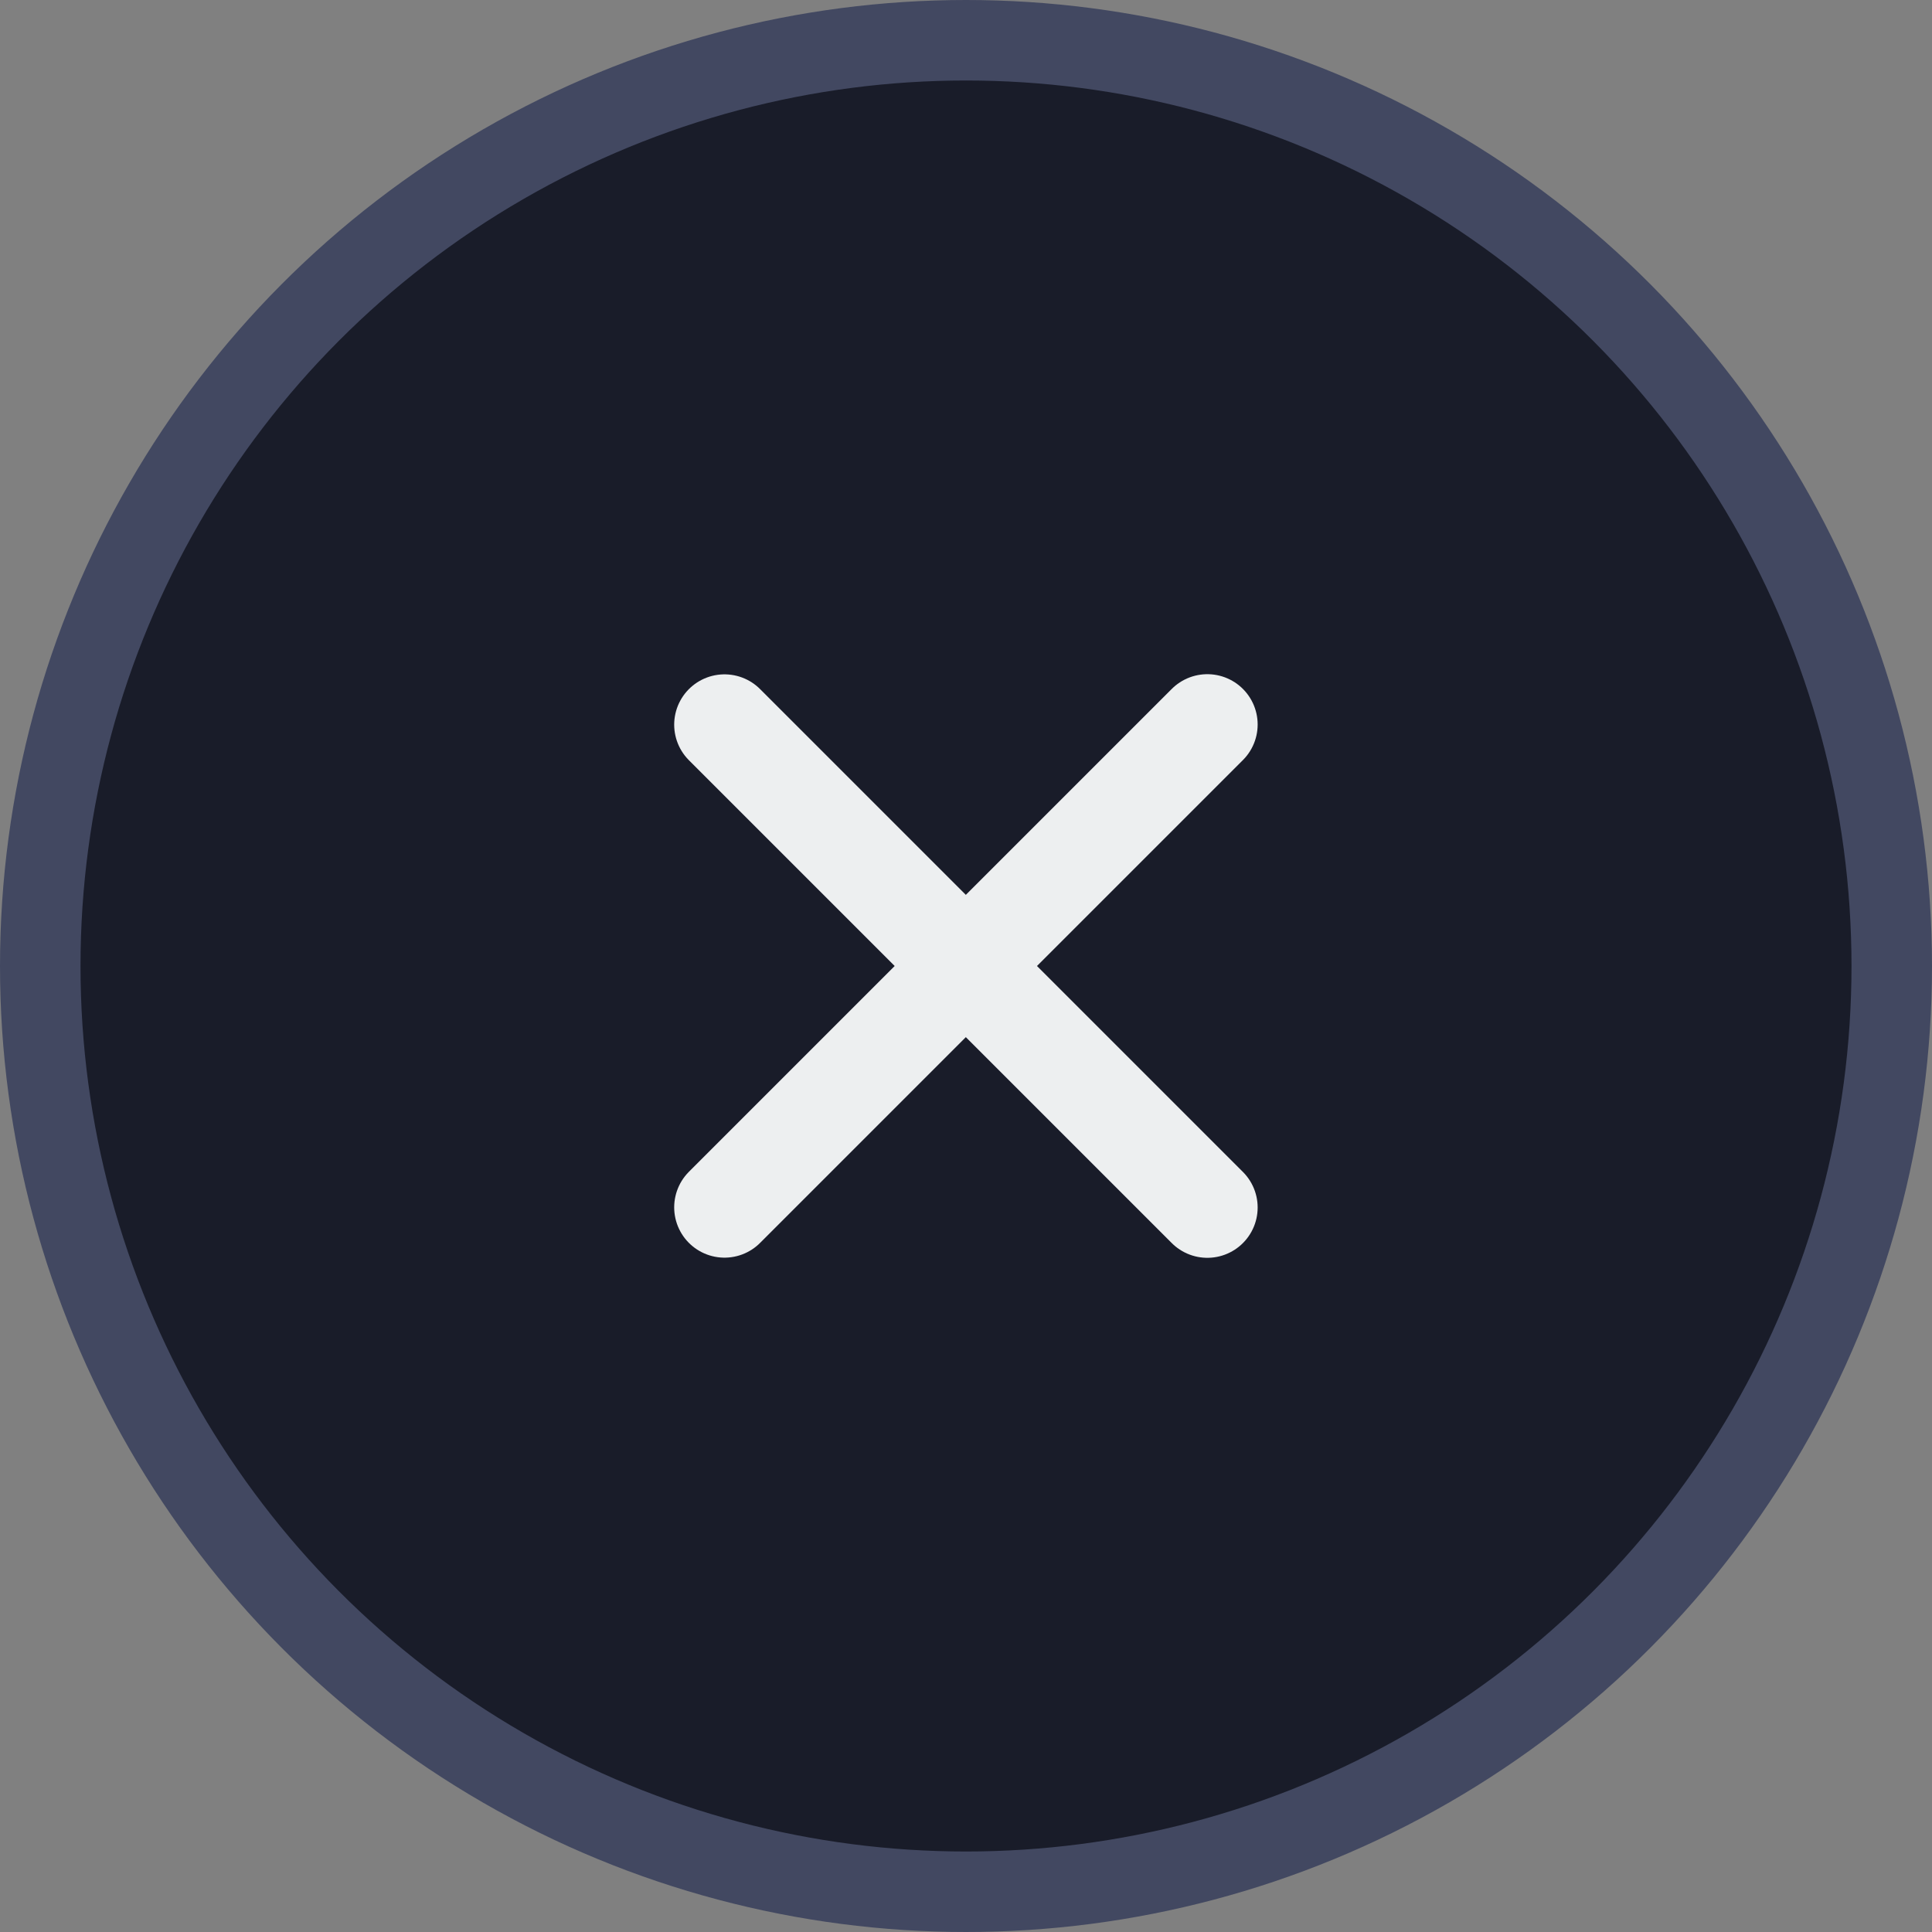 <svg width="24" height="24" viewBox="0 0 24 24" fill="none" xmlns="http://www.w3.org/2000/svg">
<rect x="0" y="0" width="24" height="24" fill="#808080" stroke="none"/>
<circle cx="12" cy="12" r="11.5" fill="#191C29" stroke="#424861"/>
<path d="M14.998 9L9 14.998" stroke="#EDEFF0" stroke-width="1.25" stroke-linecap="round" stroke-linejoin="round"/>
<path d="M14.998 15L9 9.002" stroke="#EDEFF0" stroke-width="1.25" stroke-linecap="round" stroke-linejoin="round"/>
</svg>
